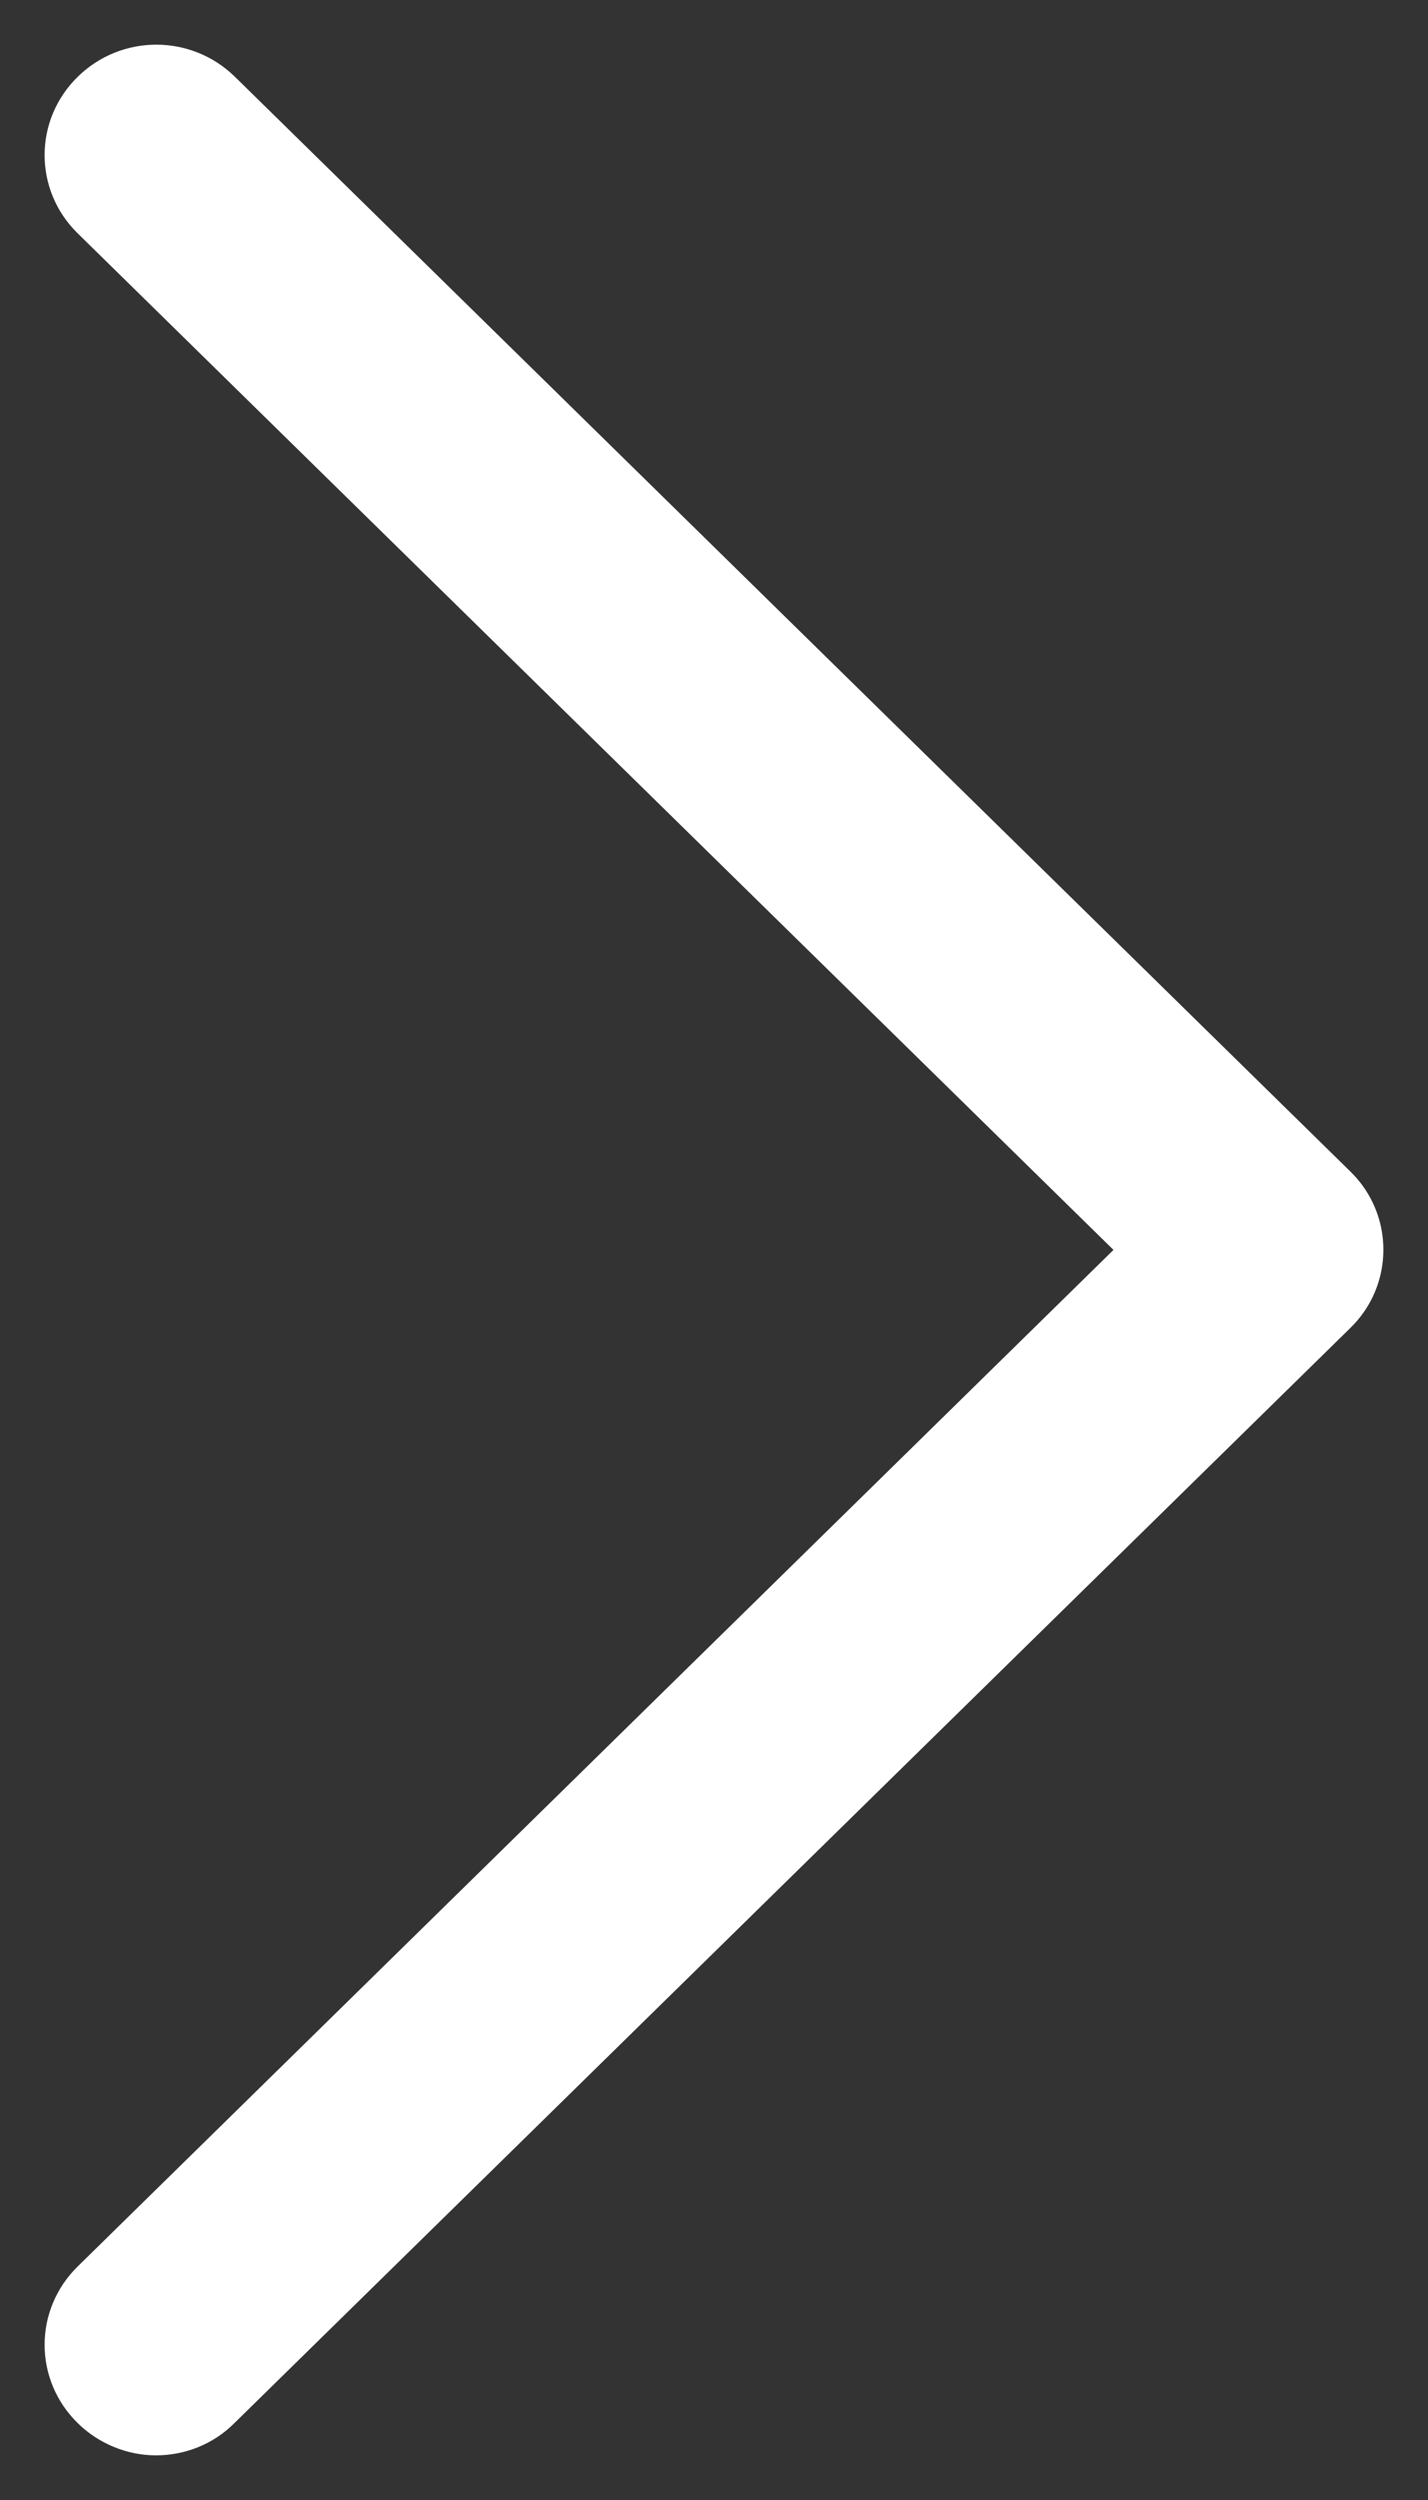 <?xml version="1.0" encoding="UTF-8"?>
<svg width="16px" height="28px" viewBox="0 0 16 28" version="1.1" xmlns="http://www.w3.org/2000/svg" xmlns:xlink="http://www.w3.org/1999/xlink">
    <rect x="0" y="0" width="16" height="28" fill="#333333" stroke="none"/>
    <!-- Generator: Sketch 51.1 (57501) - http://www.bohemiancoding.com/sketch -->
    <title>Shape</title>
    <desc>Created with Sketch.</desc>
    <defs></defs>
    <g id="Page-1" stroke="none" stroke-width="1" fill="none" fill-rule="evenodd">
        <g id="chevron-right" transform="translate(1, 1)" fill="#FFFFFF" fill-rule="nonzero" stroke="#FFFFFF">
            <path d="M13.784,12.482 L1.282,0.217 C0.987,-0.072 0.515,-0.072 0.221,0.217 C-0.074,0.505 -0.074,0.969 0.221,1.257 L12.19,12.999 L0.221,24.741 C-0.074,25.03 -0.074,25.493 0.221,25.782 C0.365,25.924 0.56,26 0.748,26 C0.937,26 1.132,25.929 1.276,25.782 L13.779,13.517 C14.073,13.234 14.073,12.765 13.784,12.482 Z" id="Shape"></path>
        </g>
    </g>
</svg>